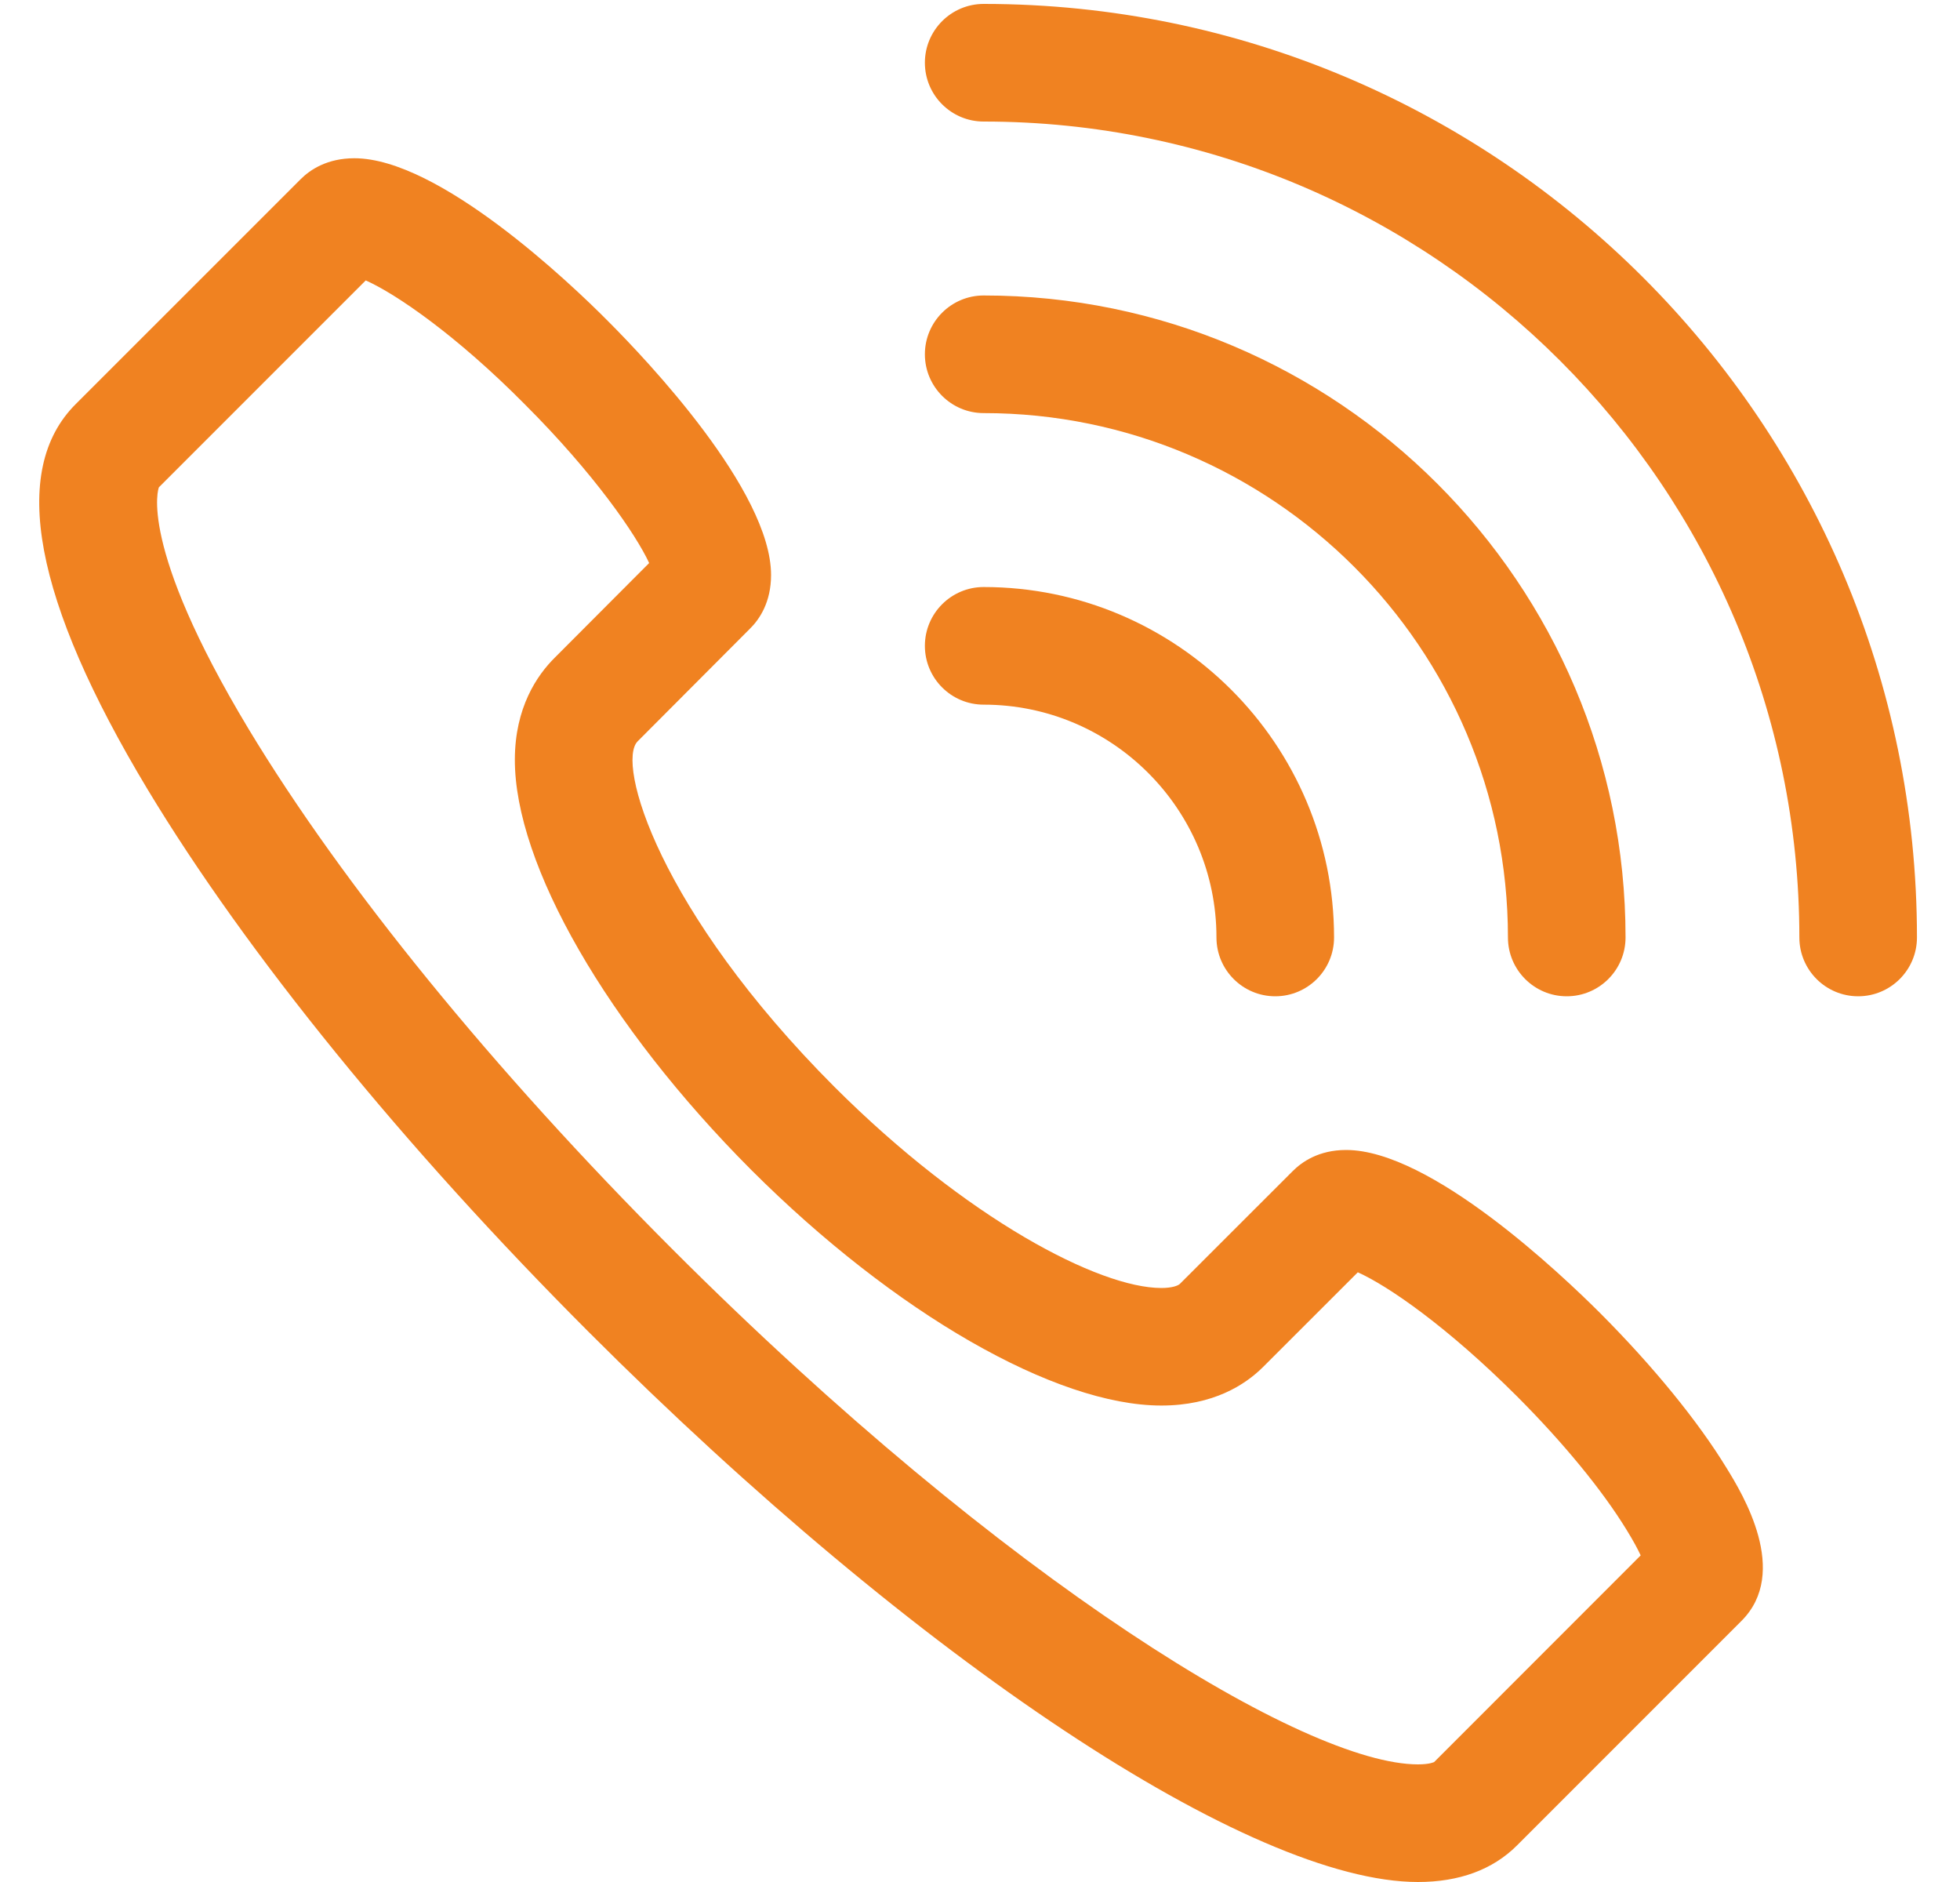 <svg width="25" height="24" viewBox="0 0 25 24" fill="none" xmlns="http://www.w3.org/2000/svg">
<g clip-path="url(#clip0_9303_27421)">
<path d="M4.665 3.576C5.054 3.749 5.823 4.277 6.694 5.156C7.582 6.043 8.114 6.82 8.28 7.18L7.079 8.384C6.847 8.613 6.569 9.025 6.567 9.683C6.562 11.024 7.746 13.08 9.585 14.922C11.412 16.746 13.464 17.924 14.813 17.924C15.477 17.924 15.884 17.658 16.11 17.433L17.319 16.225C17.706 16.398 18.462 16.92 19.349 17.806C19.942 18.4 20.437 19.003 20.747 19.509C20.835 19.652 20.891 19.757 20.927 19.835L18.293 22.47C18.293 22.47 18.239 22.5 18.086 22.5C16.66 22.5 12.841 20.196 8.572 15.926C6.292 13.644 4.373 11.289 3.17 9.295C1.75 6.936 2.023 6.219 2.027 6.214L4.665 3.576ZM4.52 2.018C4.174 2.018 3.955 2.164 3.833 2.287L0.966 5.153C0.119 5.997 0.429 7.652 1.884 10.069C3.148 12.164 5.147 14.622 7.51 16.987C11.709 21.185 15.955 24 18.086 24H18.087C18.612 24 19.04 23.843 19.349 23.534L22.212 20.671C22.835 20.05 22.226 19.051 22.024 18.723C21.655 18.119 21.083 17.42 20.411 16.746C19.923 16.259 18.25 14.665 17.17 14.665C16.822 14.665 16.606 14.816 16.485 14.938L15.049 16.373C15.026 16.395 14.951 16.425 14.813 16.425C14.018 16.425 12.329 15.543 10.645 13.862C8.399 11.612 7.857 9.726 8.134 9.453L9.564 8.019C9.689 7.897 9.835 7.678 9.835 7.333C9.835 6.258 8.244 4.584 7.756 4.096C7.272 3.607 5.598 2.018 4.52 2.018Z" fill="#F08221"/>
<path d="M23.701 12.705C23.287 12.705 22.951 12.369 22.951 11.955C22.951 6.218 18.284 1.55 12.547 1.55C12.133 1.55 11.797 1.214 11.797 0.8C11.797 0.386 12.133 0.05 12.547 0.05C19.111 0.05 24.451 5.39 24.451 11.955C24.451 12.369 24.115 12.705 23.701 12.705Z" fill="#F08221"/>
<path d="M19.984 12.705C19.57 12.705 19.234 12.369 19.234 11.955C19.234 8.268 16.234 5.268 12.547 5.268C12.133 5.268 11.797 4.932 11.797 4.518C11.797 4.104 12.133 3.768 12.547 3.768C17.061 3.768 20.734 7.441 20.734 11.955C20.734 12.369 20.398 12.705 19.984 12.705Z" fill="#F08221"/>
<path d="M16.266 12.705C15.852 12.705 15.516 12.369 15.516 11.955C15.516 10.318 14.184 8.986 12.547 8.986C12.133 8.986 11.797 8.65 11.797 8.236C11.797 7.822 12.133 7.486 12.547 7.486C15.011 7.486 17.016 9.491 17.016 11.955C17.016 12.369 16.68 12.705 16.266 12.705Z" fill="#F08221"/>
</g>
<defs>
<clipPath id="clip0_9303_27421">
<rect width="24" height="24" fill="white" transform="translate(0.5)"/>
</clipPath>
</defs>
</svg>
